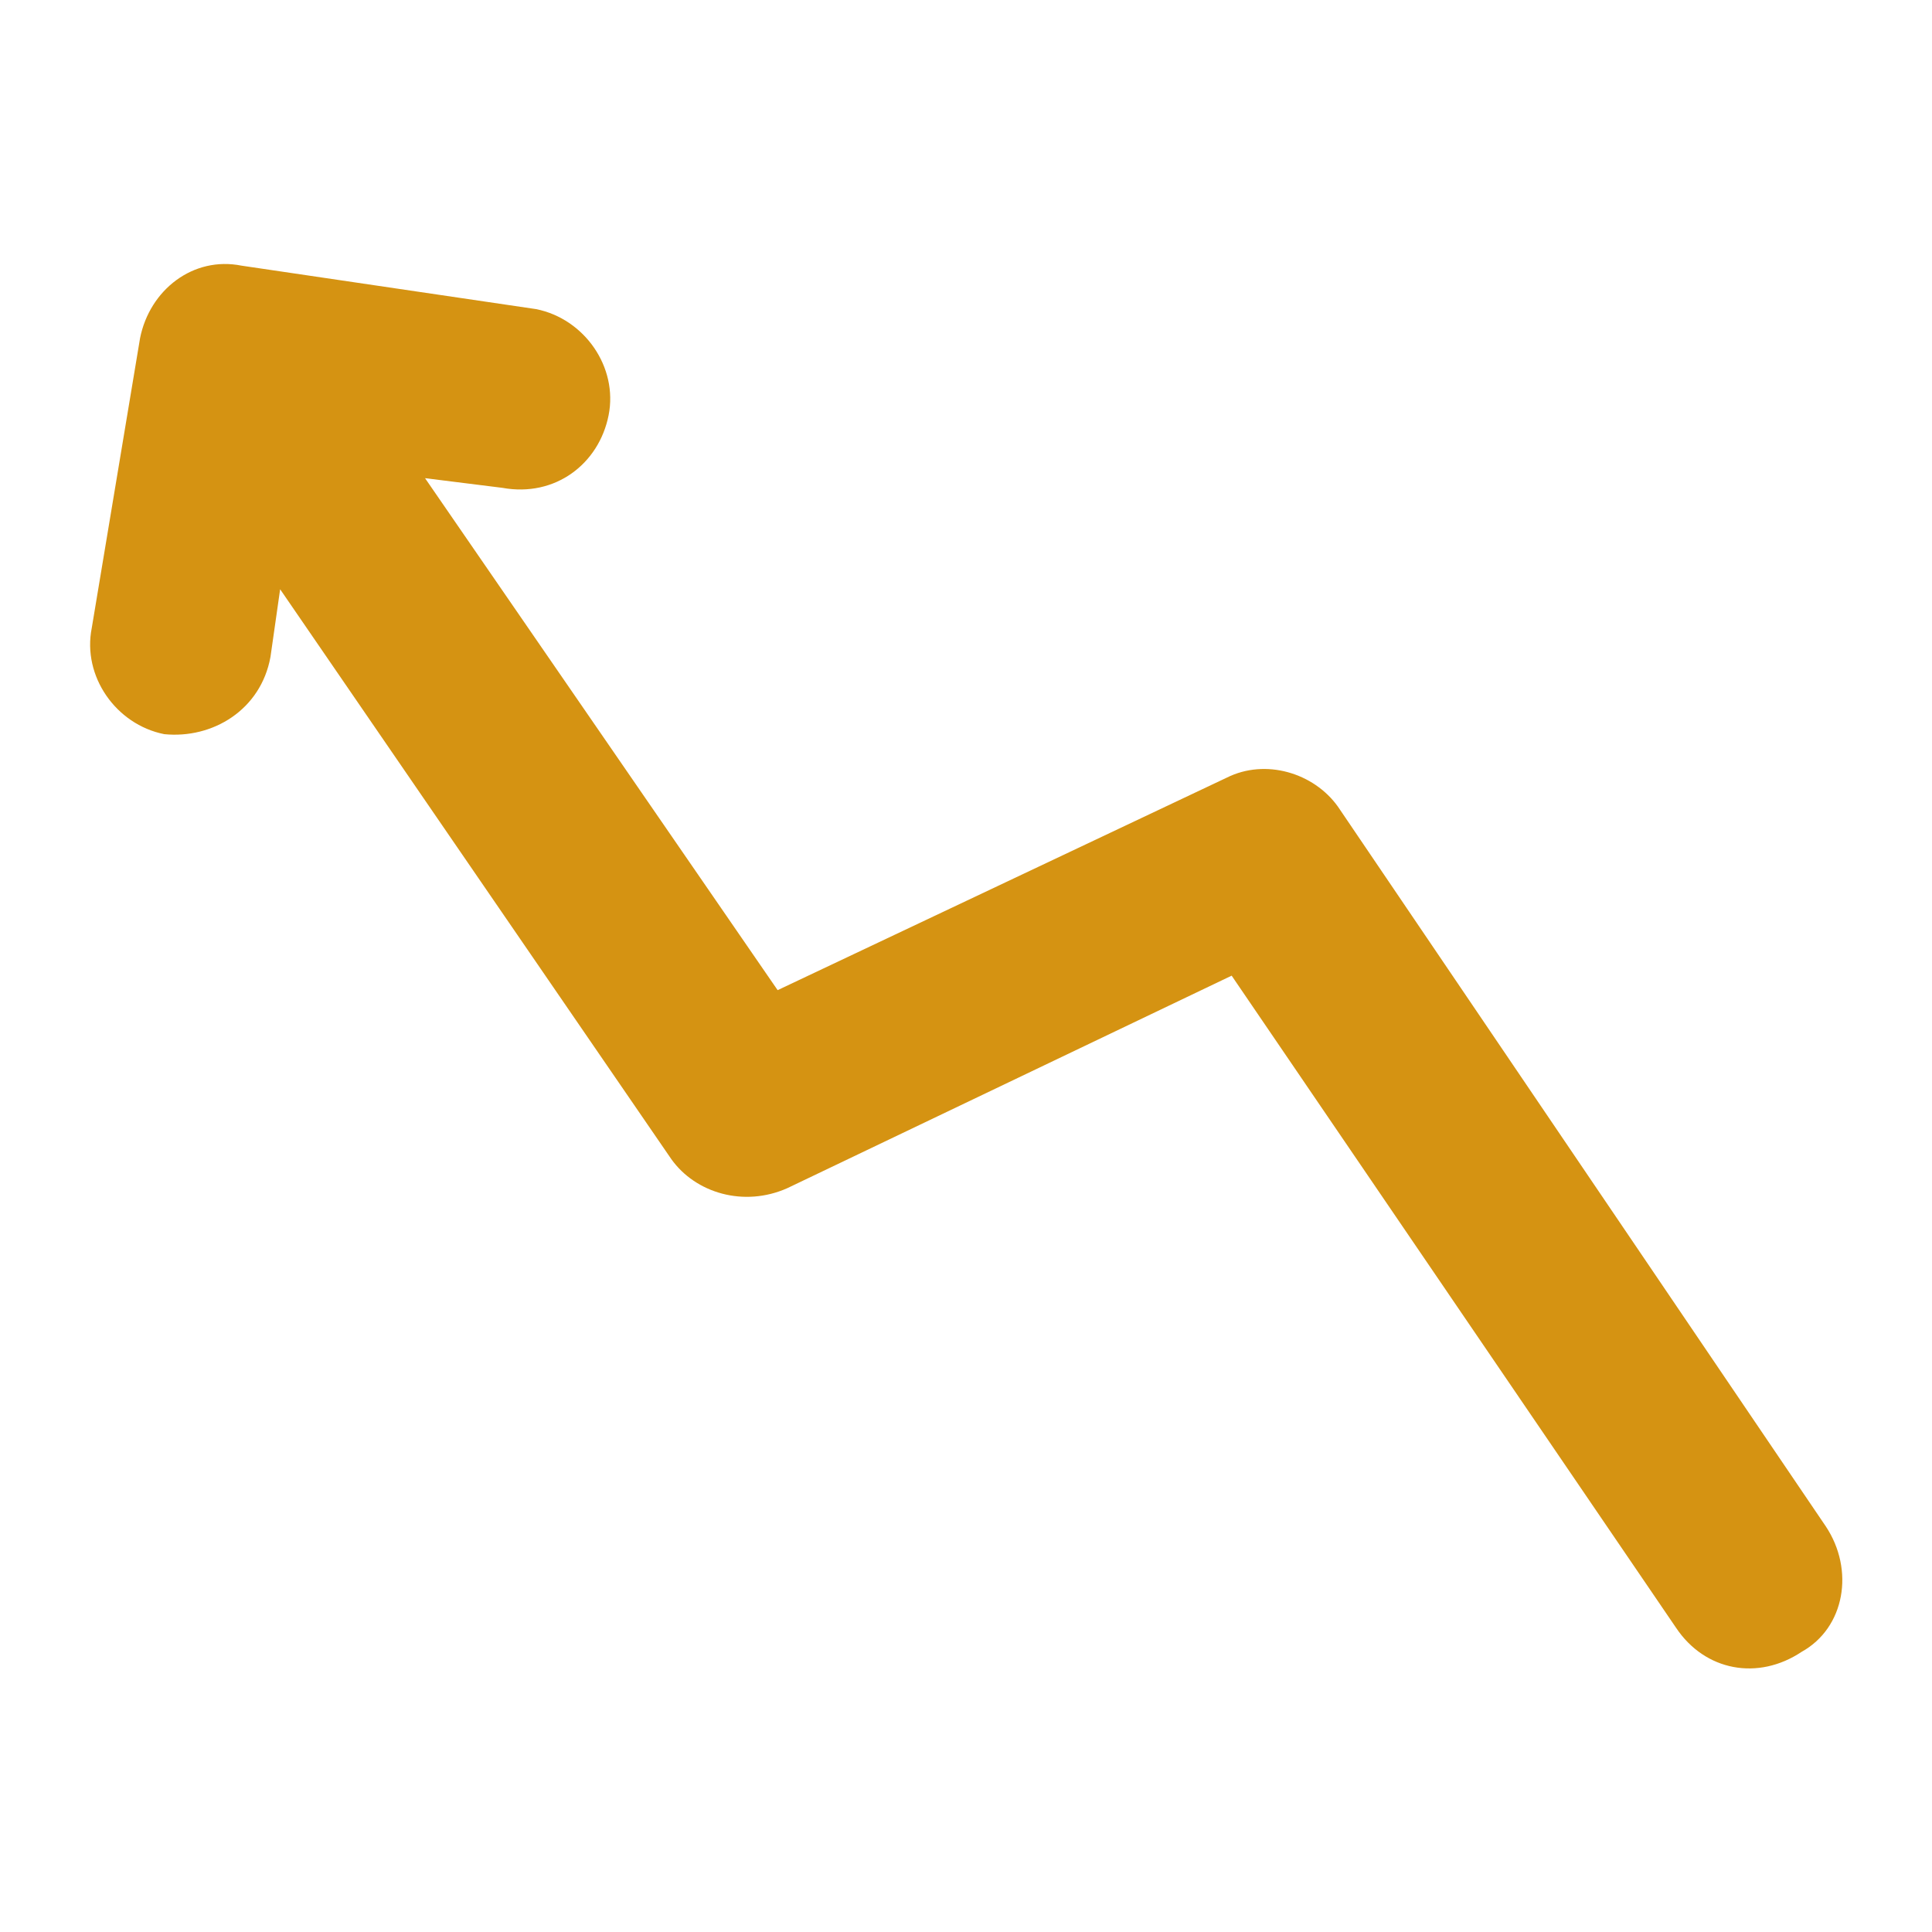 <svg version="1.2" xmlns="http://www.w3.org/2000/svg" viewBox="0 0 40 40" width="40" height="40">
	<title>arrow</title>
	<style>
		.s0 { fill: #d59312 } 
	</style>
	<g>
		<path class="s0" d="m2.9 7c0.2-1 1.1-1.7 2.1-1.5l6.1 0.9c1 0.2 1.7 1.2 1.5 2.2-0.2 1-1.1 1.7-2.2 1.5l-1.6-0.2 7.3 10.6 9.3-4.4c0.8-0.4 1.8-0.1 2.3 0.6l10.1 14.9c0.6 0.9 0.4 2.1-0.5 2.6-0.9 0.6-2 0.4-2.6-0.5l-9.2-13.5-9.2 4.4c-0.9 0.4-1.9 0.1-2.4-0.6l-8.1-11.8-0.2 1.4c-0.2 1.1-1.2 1.7-2.2 1.6-1-0.2-1.7-1.2-1.5-2.2 0 0 1-6 1-6z"/>
	</g>
</svg>
